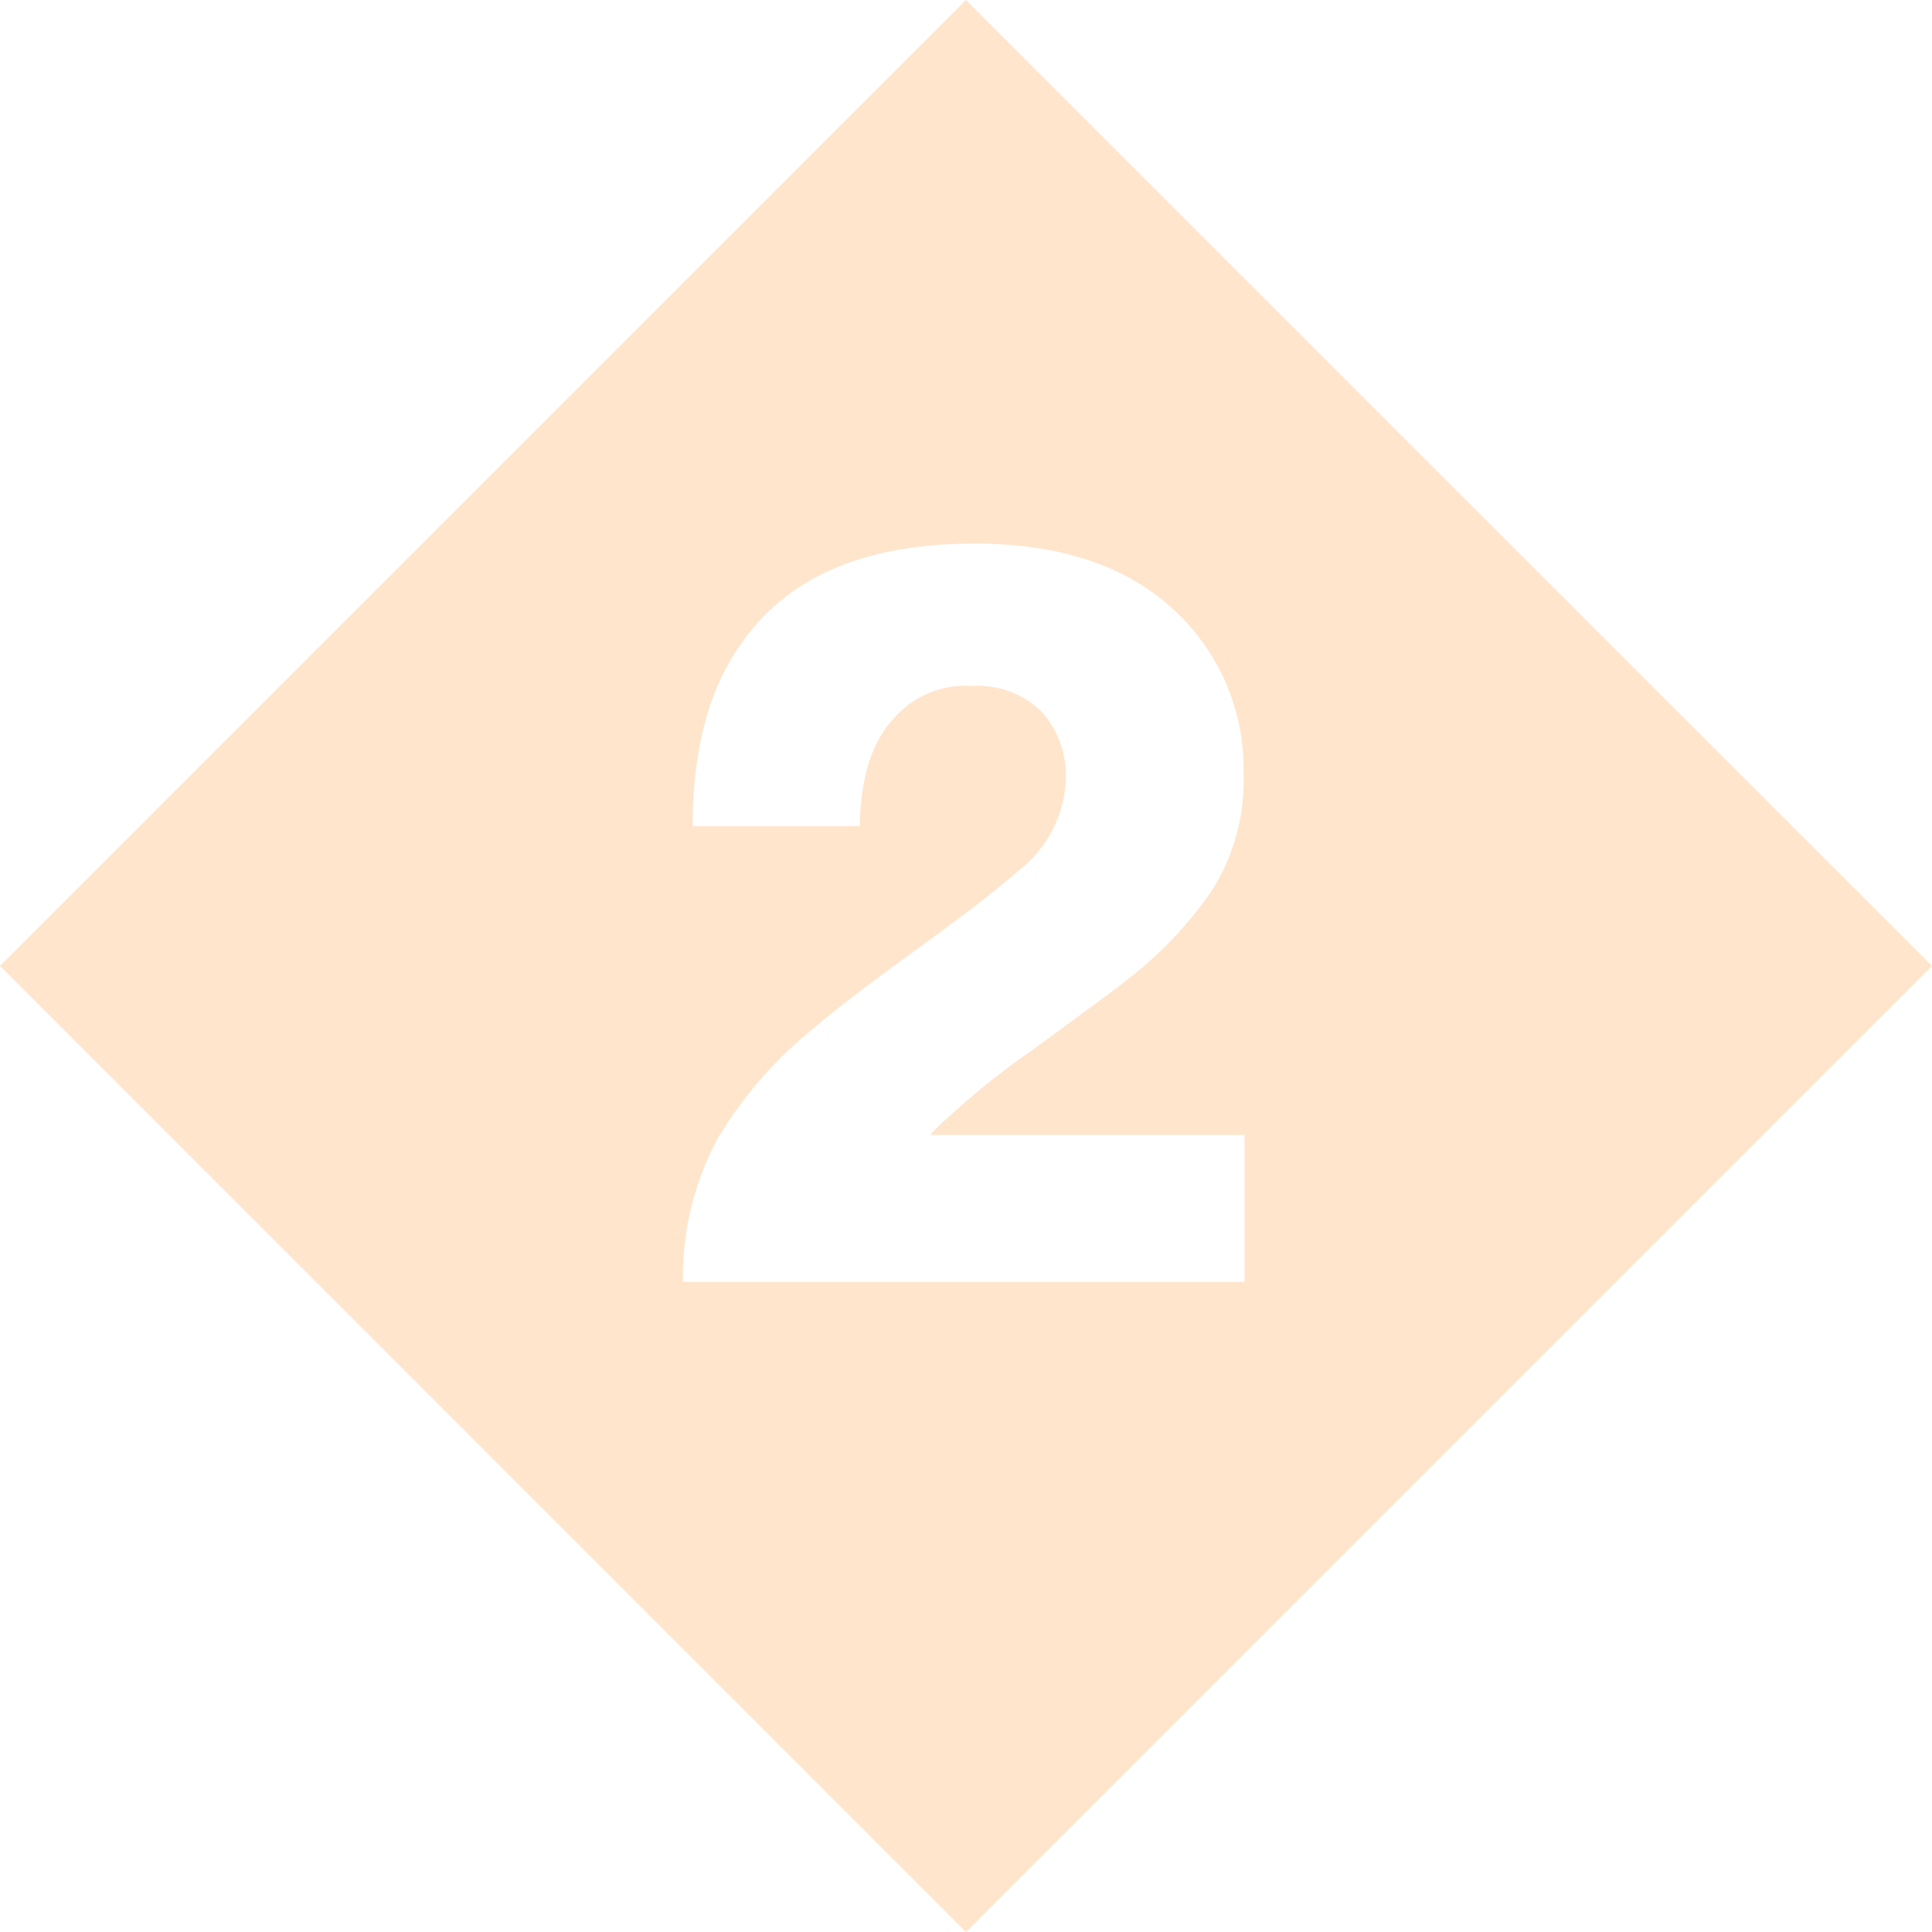 <svg id="Layer_1" data-name="Layer 1" xmlns="http://www.w3.org/2000/svg" width="1.48in" height="1.48in" viewBox="0 0 106.63 106.63"><path d="M0,53.31l53.31,53.32,53.32-53.32L53.31,0ZM64.7,33.58a11.9,11.9,0,0,1,3.93,9.16,11.29,11.29,0,0,1-1.75,6.42A22.11,22.11,0,0,1,62,54.24c-.7.54-2.38,1.78-5,3.7a42.62,42.62,0,0,0-5.63,4.64v.06H68.69v8.11h-31a16.13,16.13,0,0,1,1.9-7.88,22.74,22.74,0,0,1,5.17-6c1.16-1,3.09-2.49,5.77-4.43s4.58-3.41,5.67-4.38a6.67,6.67,0,0,0,2.62-5,5.25,5.25,0,0,0-1.34-3.79,5.07,5.07,0,0,0-3.85-1.41,5.23,5.23,0,0,0-4.32,1.81C48.09,41,47.49,43,47.45,45.6H38.23q0-6.42,2.74-10.16Q44.77,30,53.81,30,60.76,30,64.7,33.58Z" fill="#ffe5cc"/></svg>